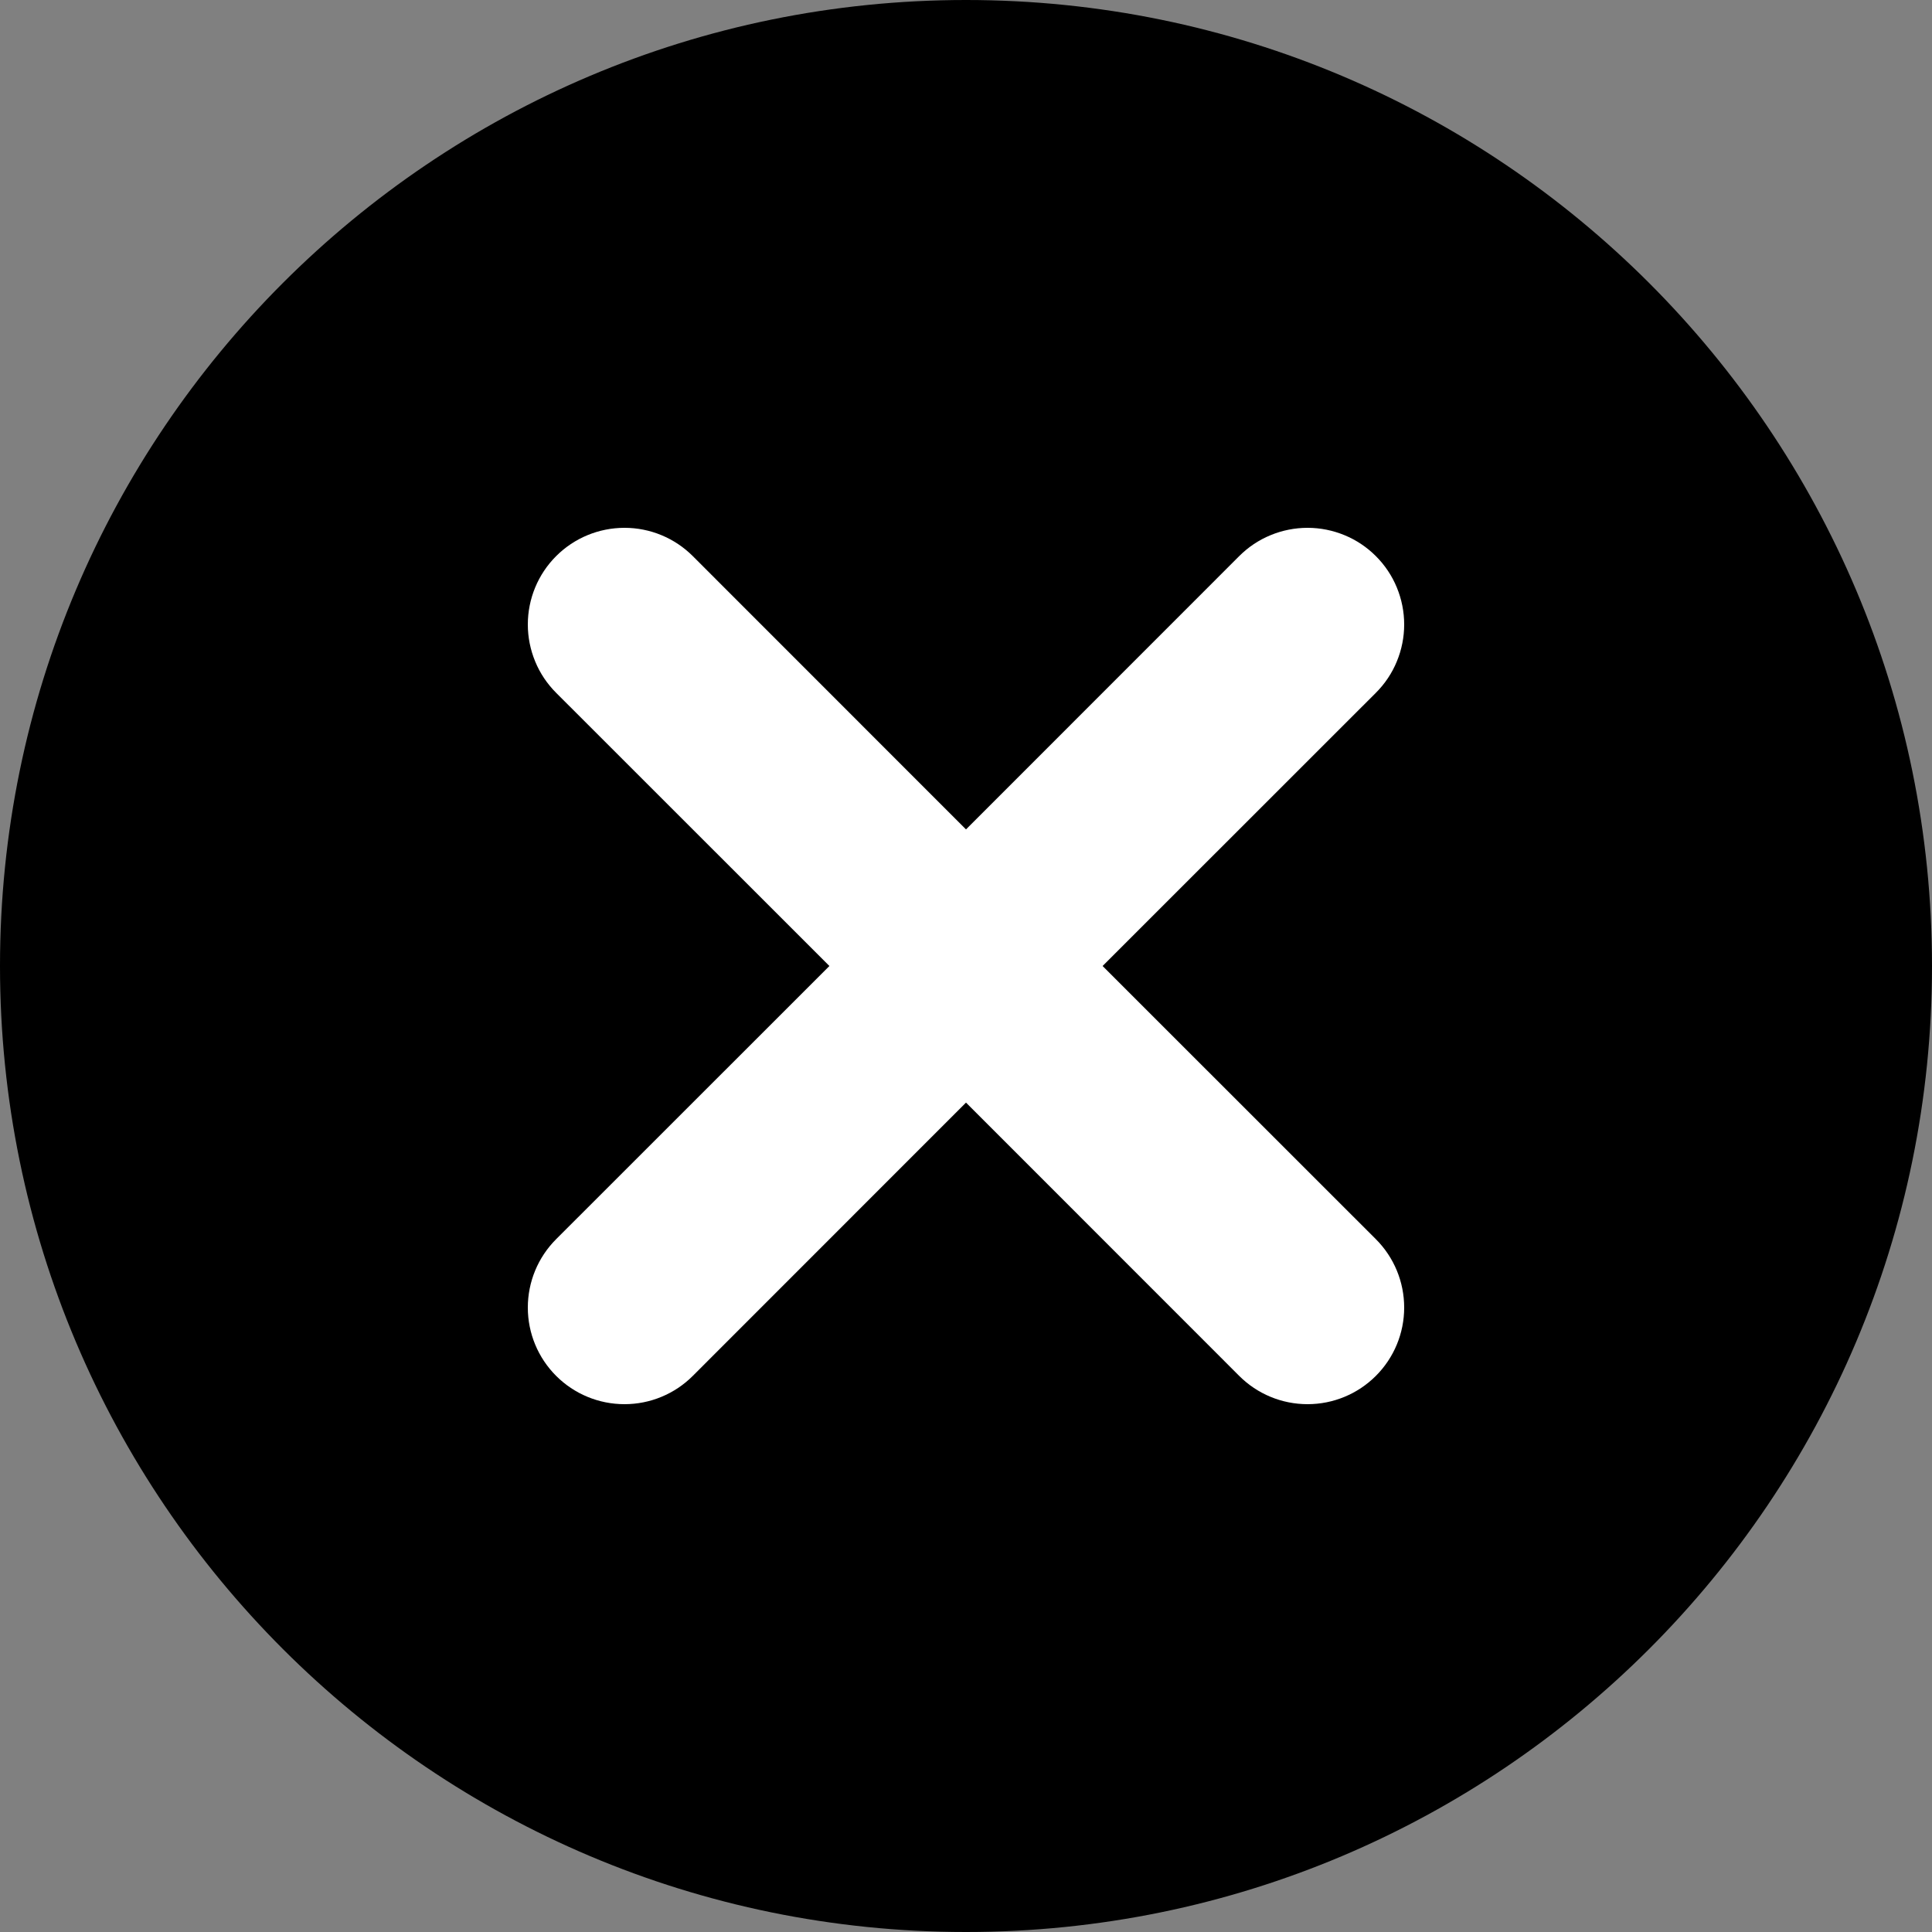 <svg width="20" height="20" viewBox="0 0 20 20" fill="none" xmlns="http://www.w3.org/2000/svg">
<rect x="0" y="0" width="20" height="20" fill="#808080" stroke="none"/>
<circle cx="10.5" cy="10.5" r="7.5" fill="white"/>
<path d="M11.414 10L14.243 7.172C14.336 7.079 14.41 6.969 14.46 6.847C14.51 6.726 14.536 6.596 14.536 6.465C14.536 6.333 14.51 6.203 14.46 6.082C14.41 5.96 14.336 5.85 14.243 5.757C14.15 5.664 14.04 5.59 13.918 5.54C13.797 5.49 13.667 5.464 13.536 5.464C13.404 5.464 13.274 5.49 13.153 5.54C13.031 5.59 12.921 5.664 12.828 5.757L10 8.586L7.172 5.757C6.984 5.569 6.73 5.464 6.465 5.464C6.199 5.464 5.945 5.569 5.757 5.757C5.569 5.945 5.464 6.199 5.464 6.465C5.464 6.596 5.49 6.726 5.54 6.847C5.59 6.969 5.664 7.079 5.757 7.172L8.586 10L5.757 12.828C5.569 13.016 5.464 13.27 5.464 13.536C5.464 13.801 5.569 14.055 5.757 14.243C5.945 14.431 6.199 14.536 6.465 14.536C6.73 14.536 6.984 14.431 7.172 14.243L10 11.414L12.828 14.243C13.016 14.431 13.27 14.536 13.536 14.536C13.801 14.536 14.055 14.431 14.243 14.243C14.431 14.055 14.536 13.801 14.536 13.536C14.536 13.27 14.431 13.016 14.243 12.828L11.414 10ZM10 20C4.477 20 0 15.523 0 10C0 4.477 4.477 0 10 0C15.523 0 20 4.477 20 10C20 15.523 15.523 20 10 20Z" fill="black"/>
</svg>
